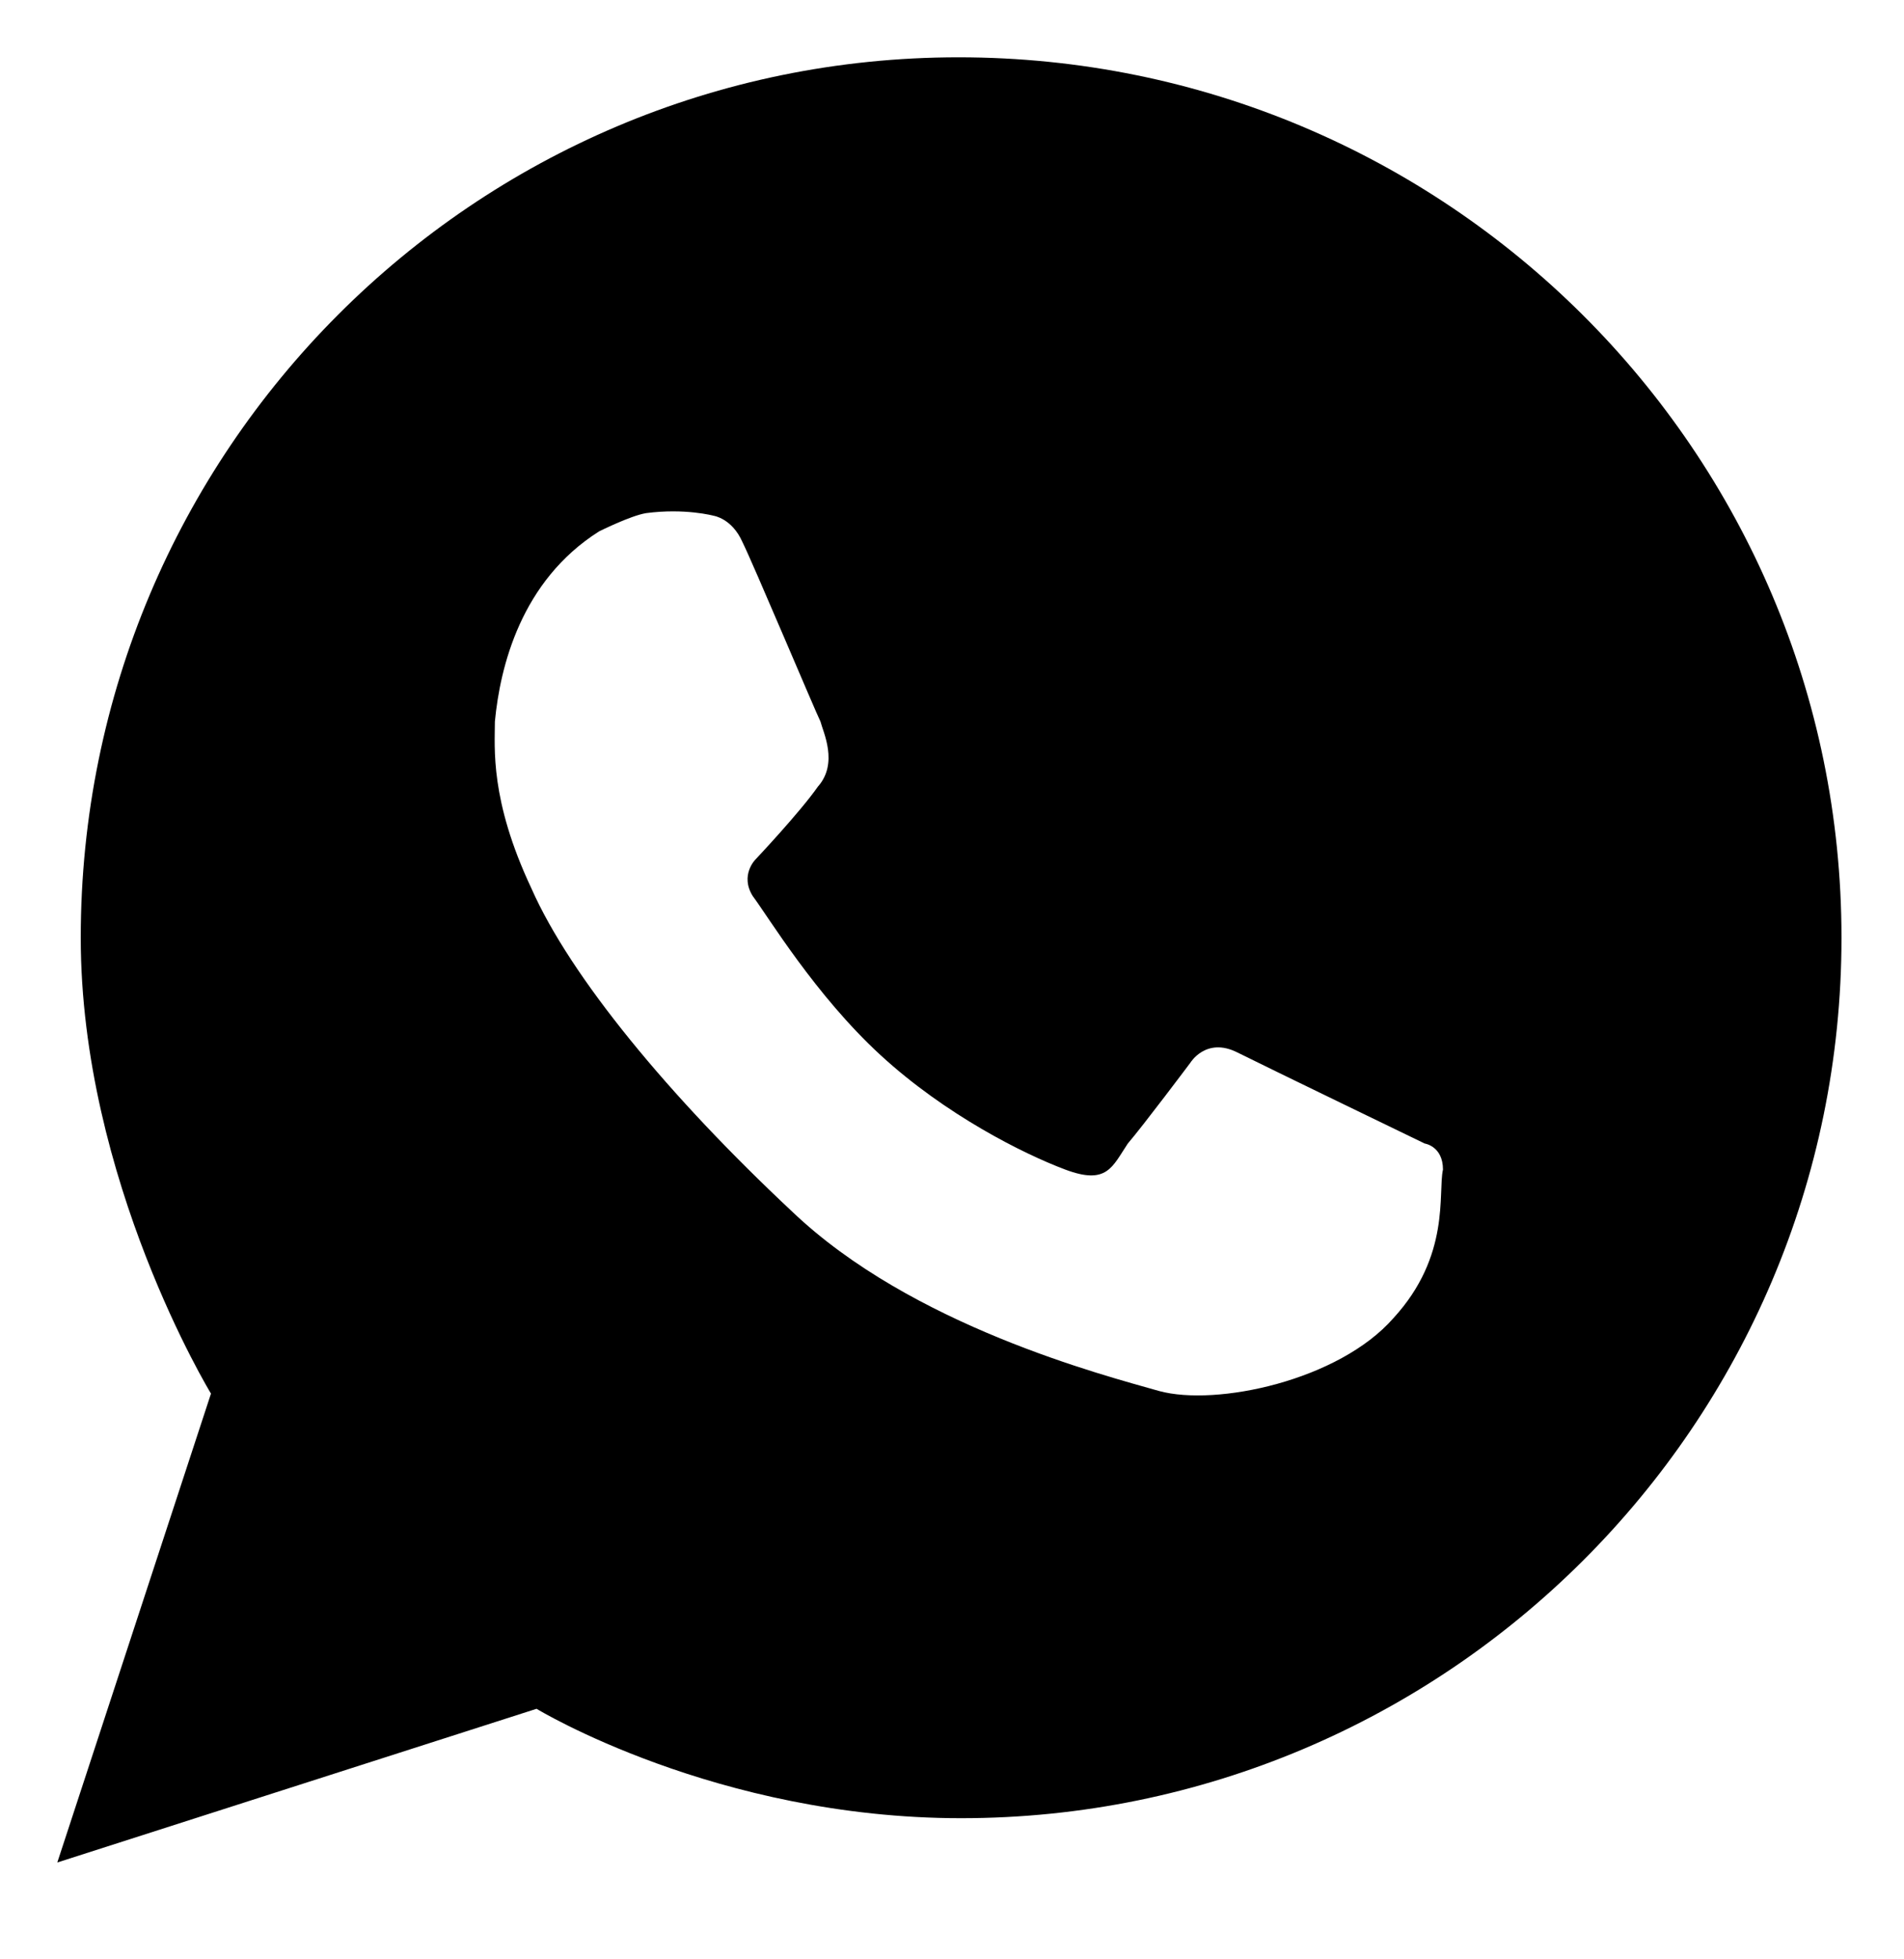 <?xml version="1.0" encoding="utf-8"?>
<!-- Generator: Adobe Illustrator 24.1.0, SVG Export Plug-In . SVG Version: 6.00 Build 0)  -->
<svg version="1.1" id="Laag_1" xmlns="http://www.w3.org/2000/svg" xmlns:xlink="http://www.w3.org/1999/xlink" x="0px" y="0px"
	 viewBox="0 0 73.1 75.2" style="enable-background:new 0 0 73.1 75.2;" xml:space="preserve">
<path d="M36.8,2.2C18.2,2.2,3.1,17.3,3.1,36c0,9.3,5,17.5,5,17.5l-5.9,18l18.4-5.9c0,0,6.9,4.2,16.3,4.2c18.6,0,33.8-15.1,33.8-33.8
	S55.5,2.2,36.8,2.2z M53.5,50.6c-2.1,2.4-6.8,3.4-9,2.8c-2.1-0.6-9.5-2.5-14.1-6.9c-4.7-4.4-8.5-9-10-12.4c-1.6-3.4-1.4-5.4-1.4-6.4
	c0.2-2.1,1-5.4,4-7.3c0,0,1.2-0.6,1.8-0.7c1.5-0.2,2.6,0.1,2.6,0.1s0.7,0.1,1.1,1c0.4,0.8,2.8,6.5,3,6.9c0.1,0.4,0.7,1.6-0.1,2.5
	c-0.7,1-2.4,2.8-2.4,2.8s-0.6,0.6-0.1,1.4c0.6,0.8,2.4,3.8,4.9,6.1s5.5,3.8,7.1,4.4c1.6,0.6,1.8-0.1,2.4-1c0.6-0.7,2.4-3.1,2.4-3.1
	s0.6-1,1.8-0.4s7.2,3.5,7.2,3.5s0.7,0.1,0.7,1C55.2,45.8,55.7,48.2,53.5,50.6z"/>
</svg>
